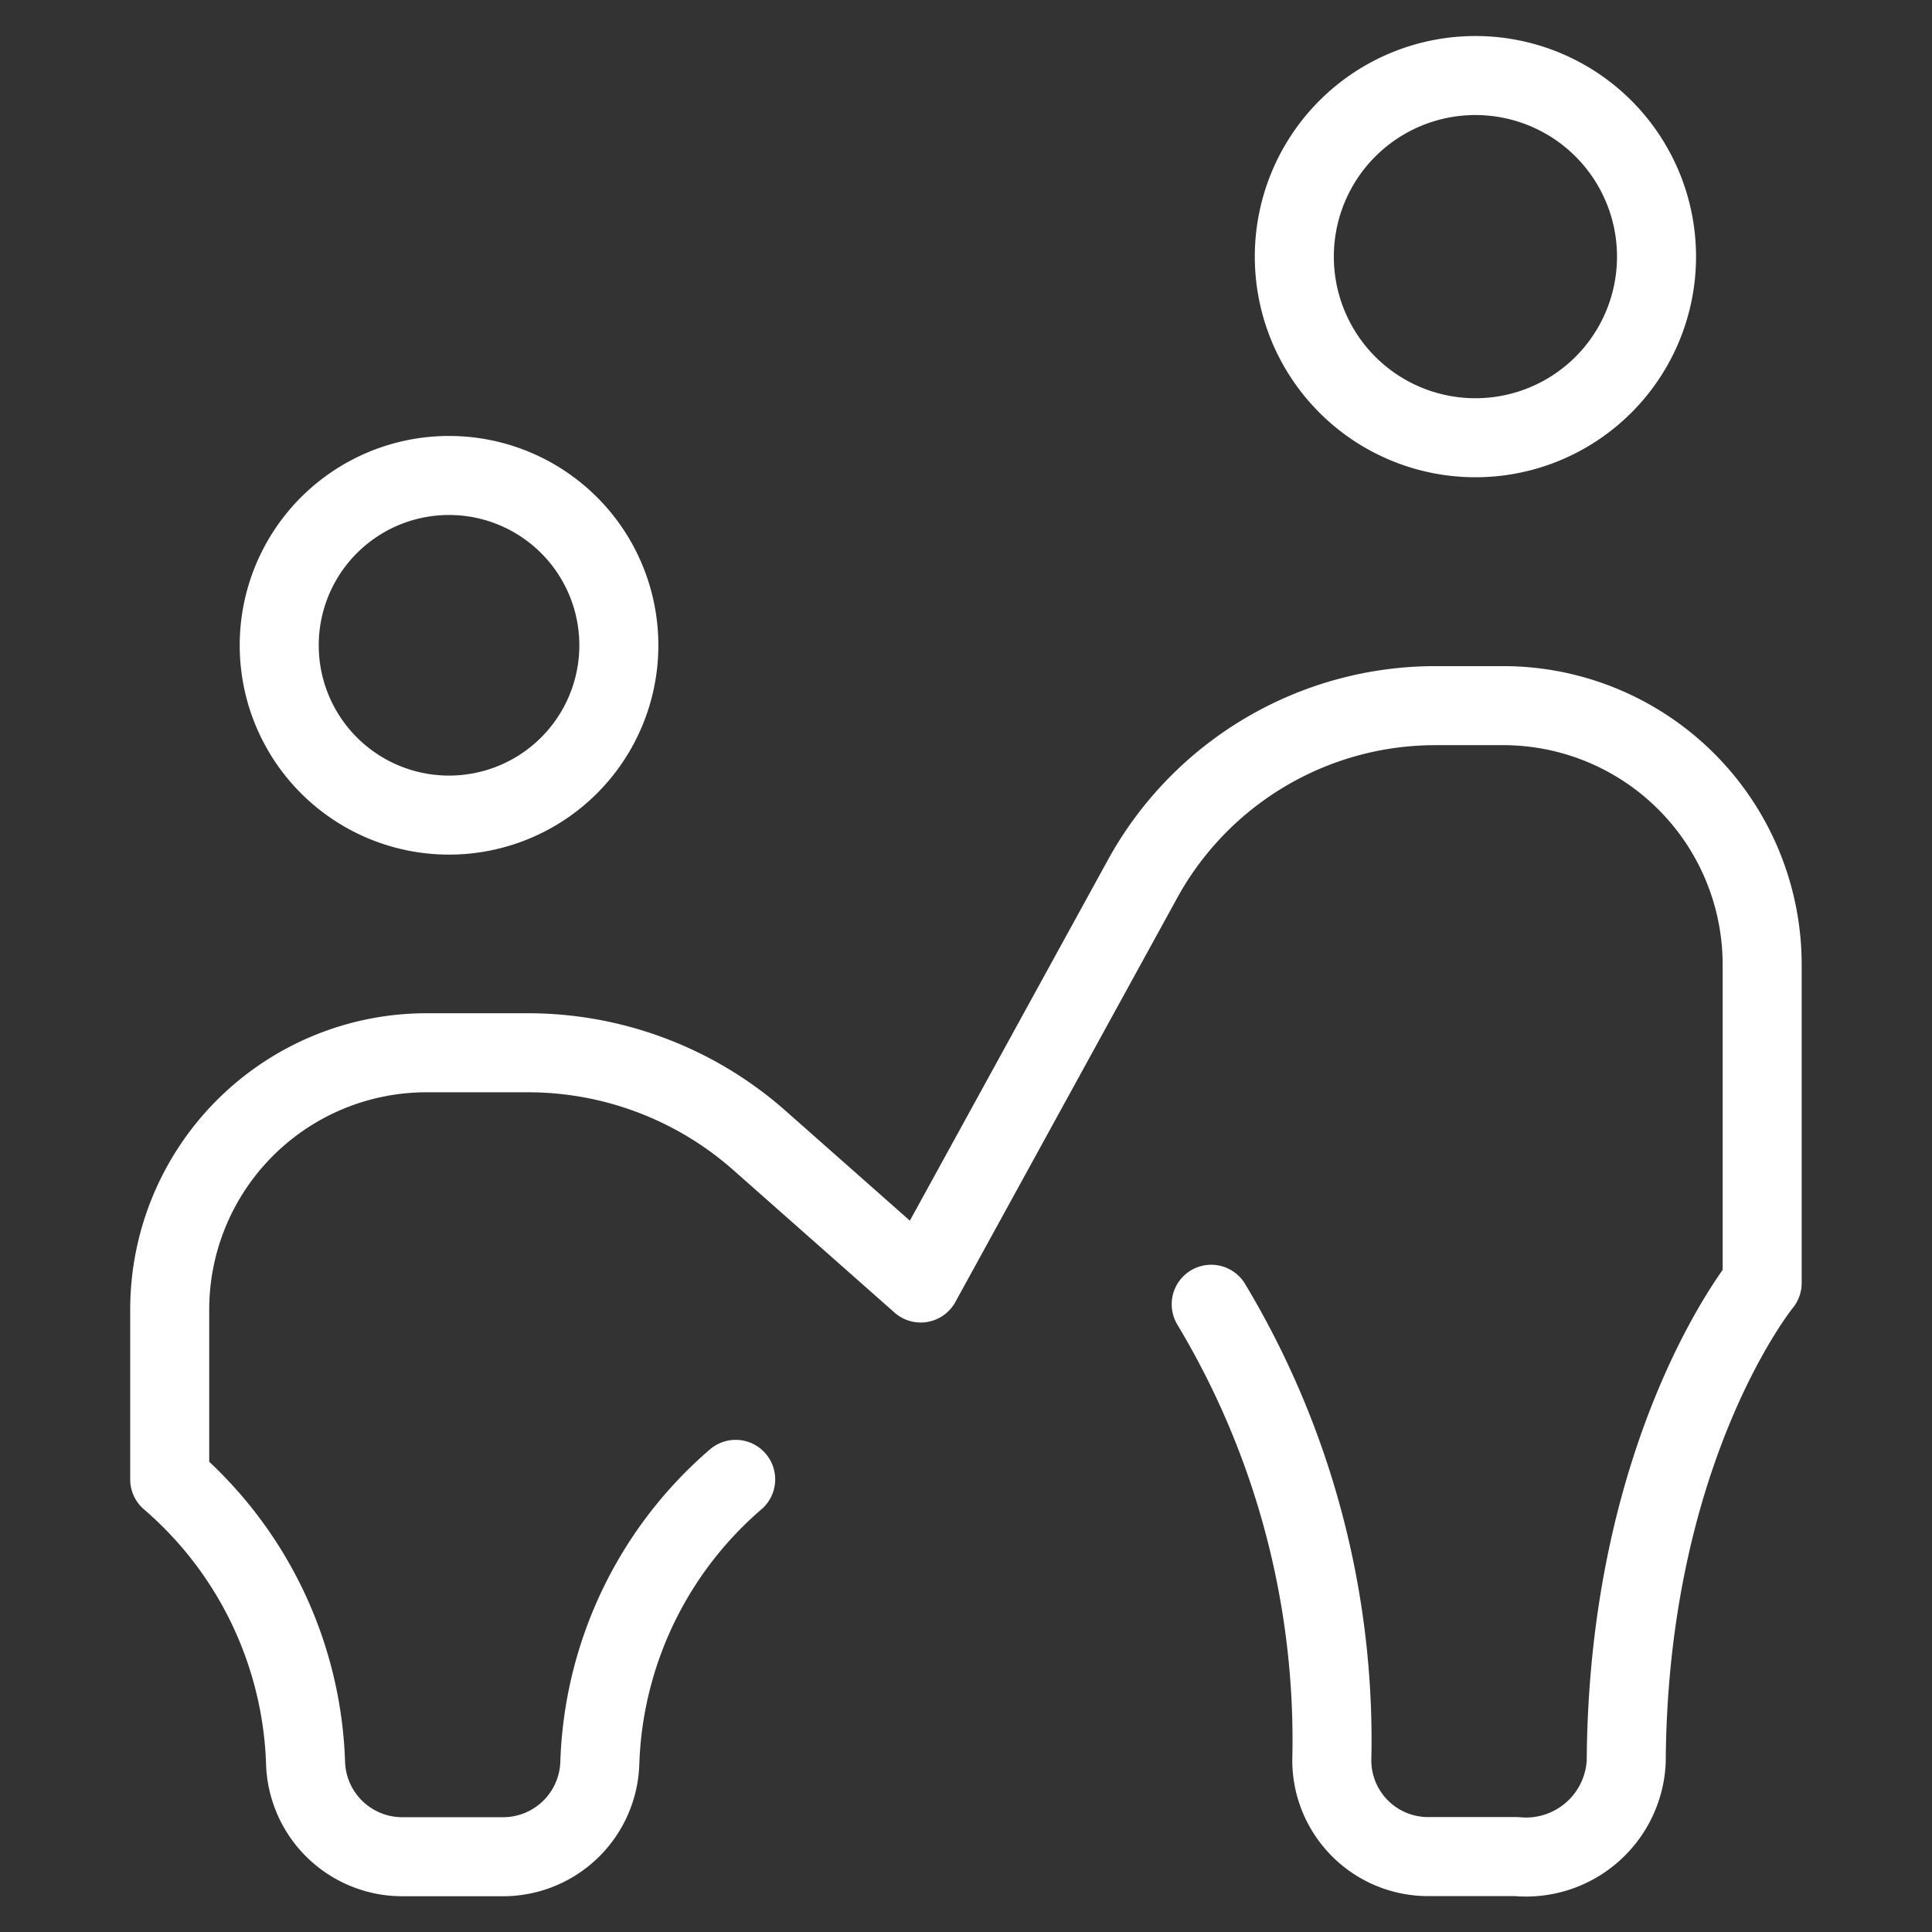 <svg xmlns="http://www.w3.org/2000/svg" xmlns:xlink="http://www.w3.org/1999/xlink" width="29.337" height="29.337" viewBox="0 0 29.337 29.337">
  <rect x="0" y="0" width="29.337" height="29.337" fill="#333333" stroke="none"/>
  <defs>
    <clipPath id="clip-path">
      <path id="path879" d="M0-682.665H29.337v29.337H0Z" transform="translate(0 682.665)"/>
    </clipPath>
  </defs>
  <g id="g873" transform="translate(0 682.665)">
    <g id="g875" transform="translate(0 -682.665)">
      <g id="g877" clip-path="url(#clip-path)">
        <g id="g883" transform="translate(2.578 10.715)">
          <path id="path885" d="M-352.185-202.428a12.858,12.858,0,0,1,1.831,6.931,1.463,1.463,0,0,0,1.455,1.456h1.352a1.523,1.523,0,0,0,1.664-1.445c.029-4.779,2.064-7.265,2.064-7.265v-4.834a3.933,3.933,0,0,0-3.933-3.933h-1.029a5.073,5.073,0,0,0-4.447,2.632l-3.368,6.135-2.448-2.164a5.309,5.309,0,0,0-3.516-1.332H-364.1a3.9,3.9,0,0,0-3.9,3.9v2.578a5.936,5.936,0,0,1,2.063,4.31,1.47,1.47,0,0,0,1.462,1.42h1.544a1.47,1.47,0,0,0,1.462-1.42,5.936,5.936,0,0,1,2.063-4.31" transform="translate(367.999 211.518)" fill="none" stroke="#fff" stroke-linecap="round" stroke-linejoin="round" stroke-miterlimit="10" stroke-width="1.2"/>
        </g>
        <g id="g887" transform="translate(4.24 7.22)">
          <path id="path889" d="M-114.843-57.421a2.578,2.578,0,0,1-2.578,2.578A2.578,2.578,0,0,1-120-57.421,2.578,2.578,0,0,1-117.421-60,2.578,2.578,0,0,1-114.843-57.421Z" transform="translate(120 60)" fill="none" stroke="#fff" stroke-linecap="round" stroke-linejoin="round" stroke-miterlimit="10" stroke-width="1.2"/>
        </g>
        <g id="g891" transform="translate(19.654 1.146)">
          <path id="path893" d="M-122.5-61.249a2.75,2.75,0,0,1-2.75,2.75,2.75,2.75,0,0,1-2.75-2.75,2.75,2.75,0,0,1,2.75-2.75A2.75,2.75,0,0,1-122.5-61.249Z" transform="translate(128 64)" fill="none" stroke="#fff" stroke-linecap="round" stroke-linejoin="round" stroke-miterlimit="10" stroke-width="1.2"/>
        </g>
      </g>
    </g>
  </g>
</svg>
